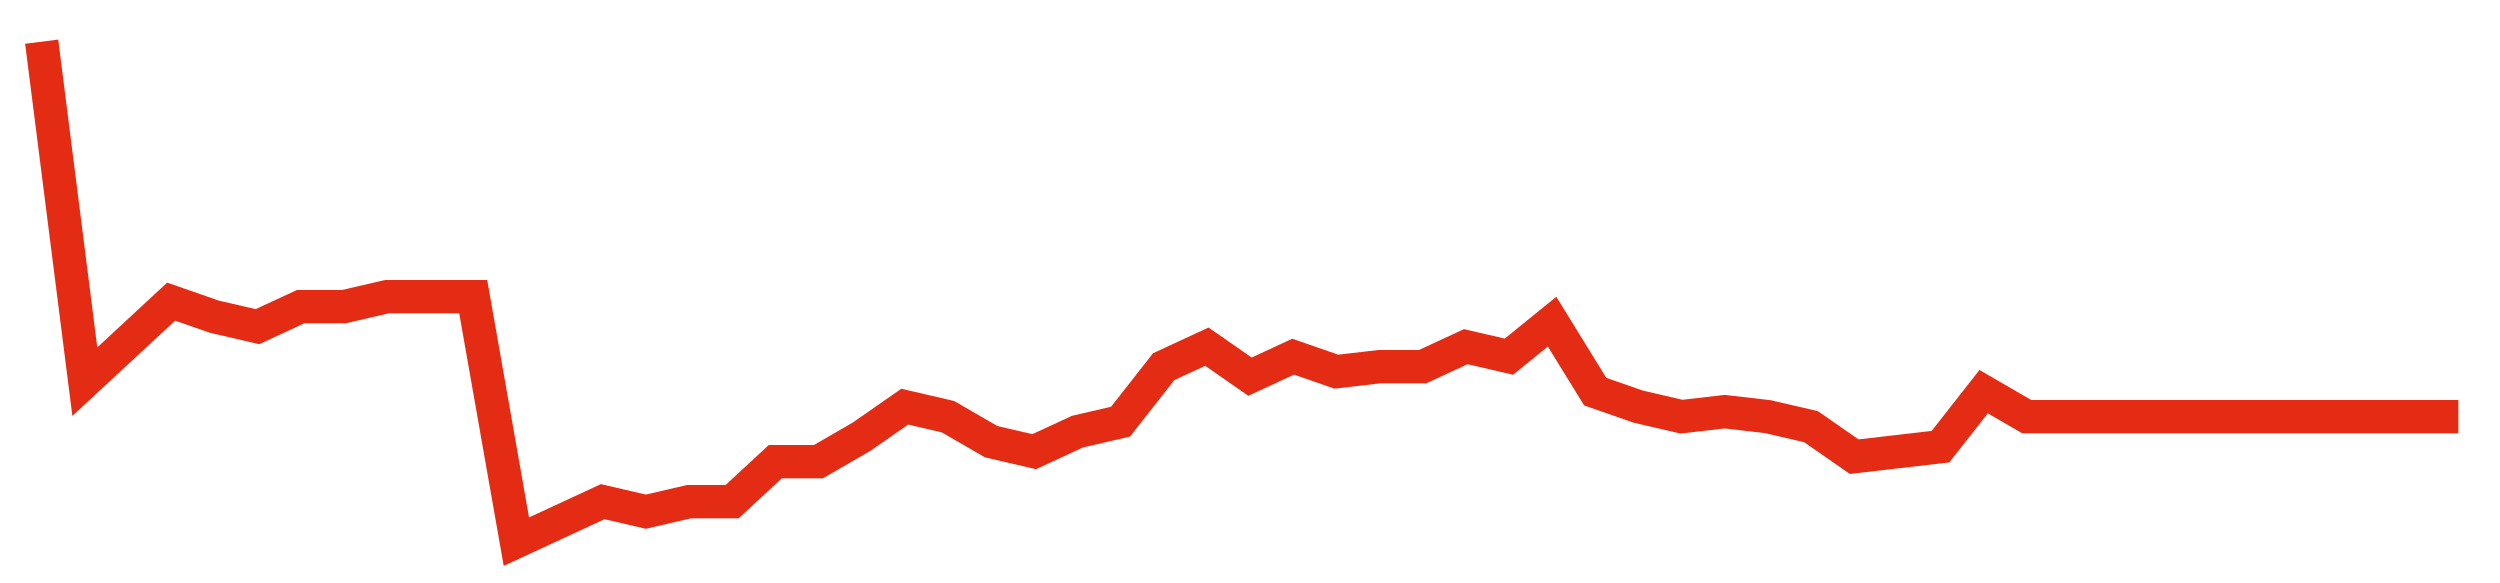 <svg width="300" height="70" viewBox="0 0 300 70" xmlns="http://www.w3.org/2000/svg">
    <path d="M 5,5 L 10.179,45.8 L 15.357,41 L 20.536,36.2 L 25.714,38 L 30.893,39.2 L 36.071,36.8 L 41.25,36.8 L 46.429,35.6 L 51.607,35.6 L 56.786,35.6 L 61.964,65 L 67.143,62.6 L 72.321,60.2 L 77.5,61.4 L 82.679,60.2 L 87.857,60.2 L 93.036,55.4 L 98.214,55.4 L 103.393,52.4 L 108.571,48.8 L 113.75,50 L 118.929,53 L 124.107,54.2 L 129.286,51.8 L 134.464,50.6 L 139.643,44 L 144.821,41.6 L 150,45.2 L 155.179,42.8 L 160.357,44.6 L 165.536,44 L 170.714,44 L 175.893,41.6 L 181.071,42.8 L 186.25,38.6 L 191.429,47 L 196.607,48.8 L 201.786,50 L 206.964,49.4 L 212.143,50 L 217.321,51.2 L 222.5,54.8 L 227.679,54.2 L 232.857,53.6 L 238.036,47 L 243.214,50 L 248.393,50 L 253.571,50 L 258.75,50 L 263.929,50 L 269.107,50 L 274.286,50 L 279.464,50 L 284.643,50 L 289.821,50 L 295,50" fill="none" stroke="#E32C13" stroke-width="4"/>
</svg>